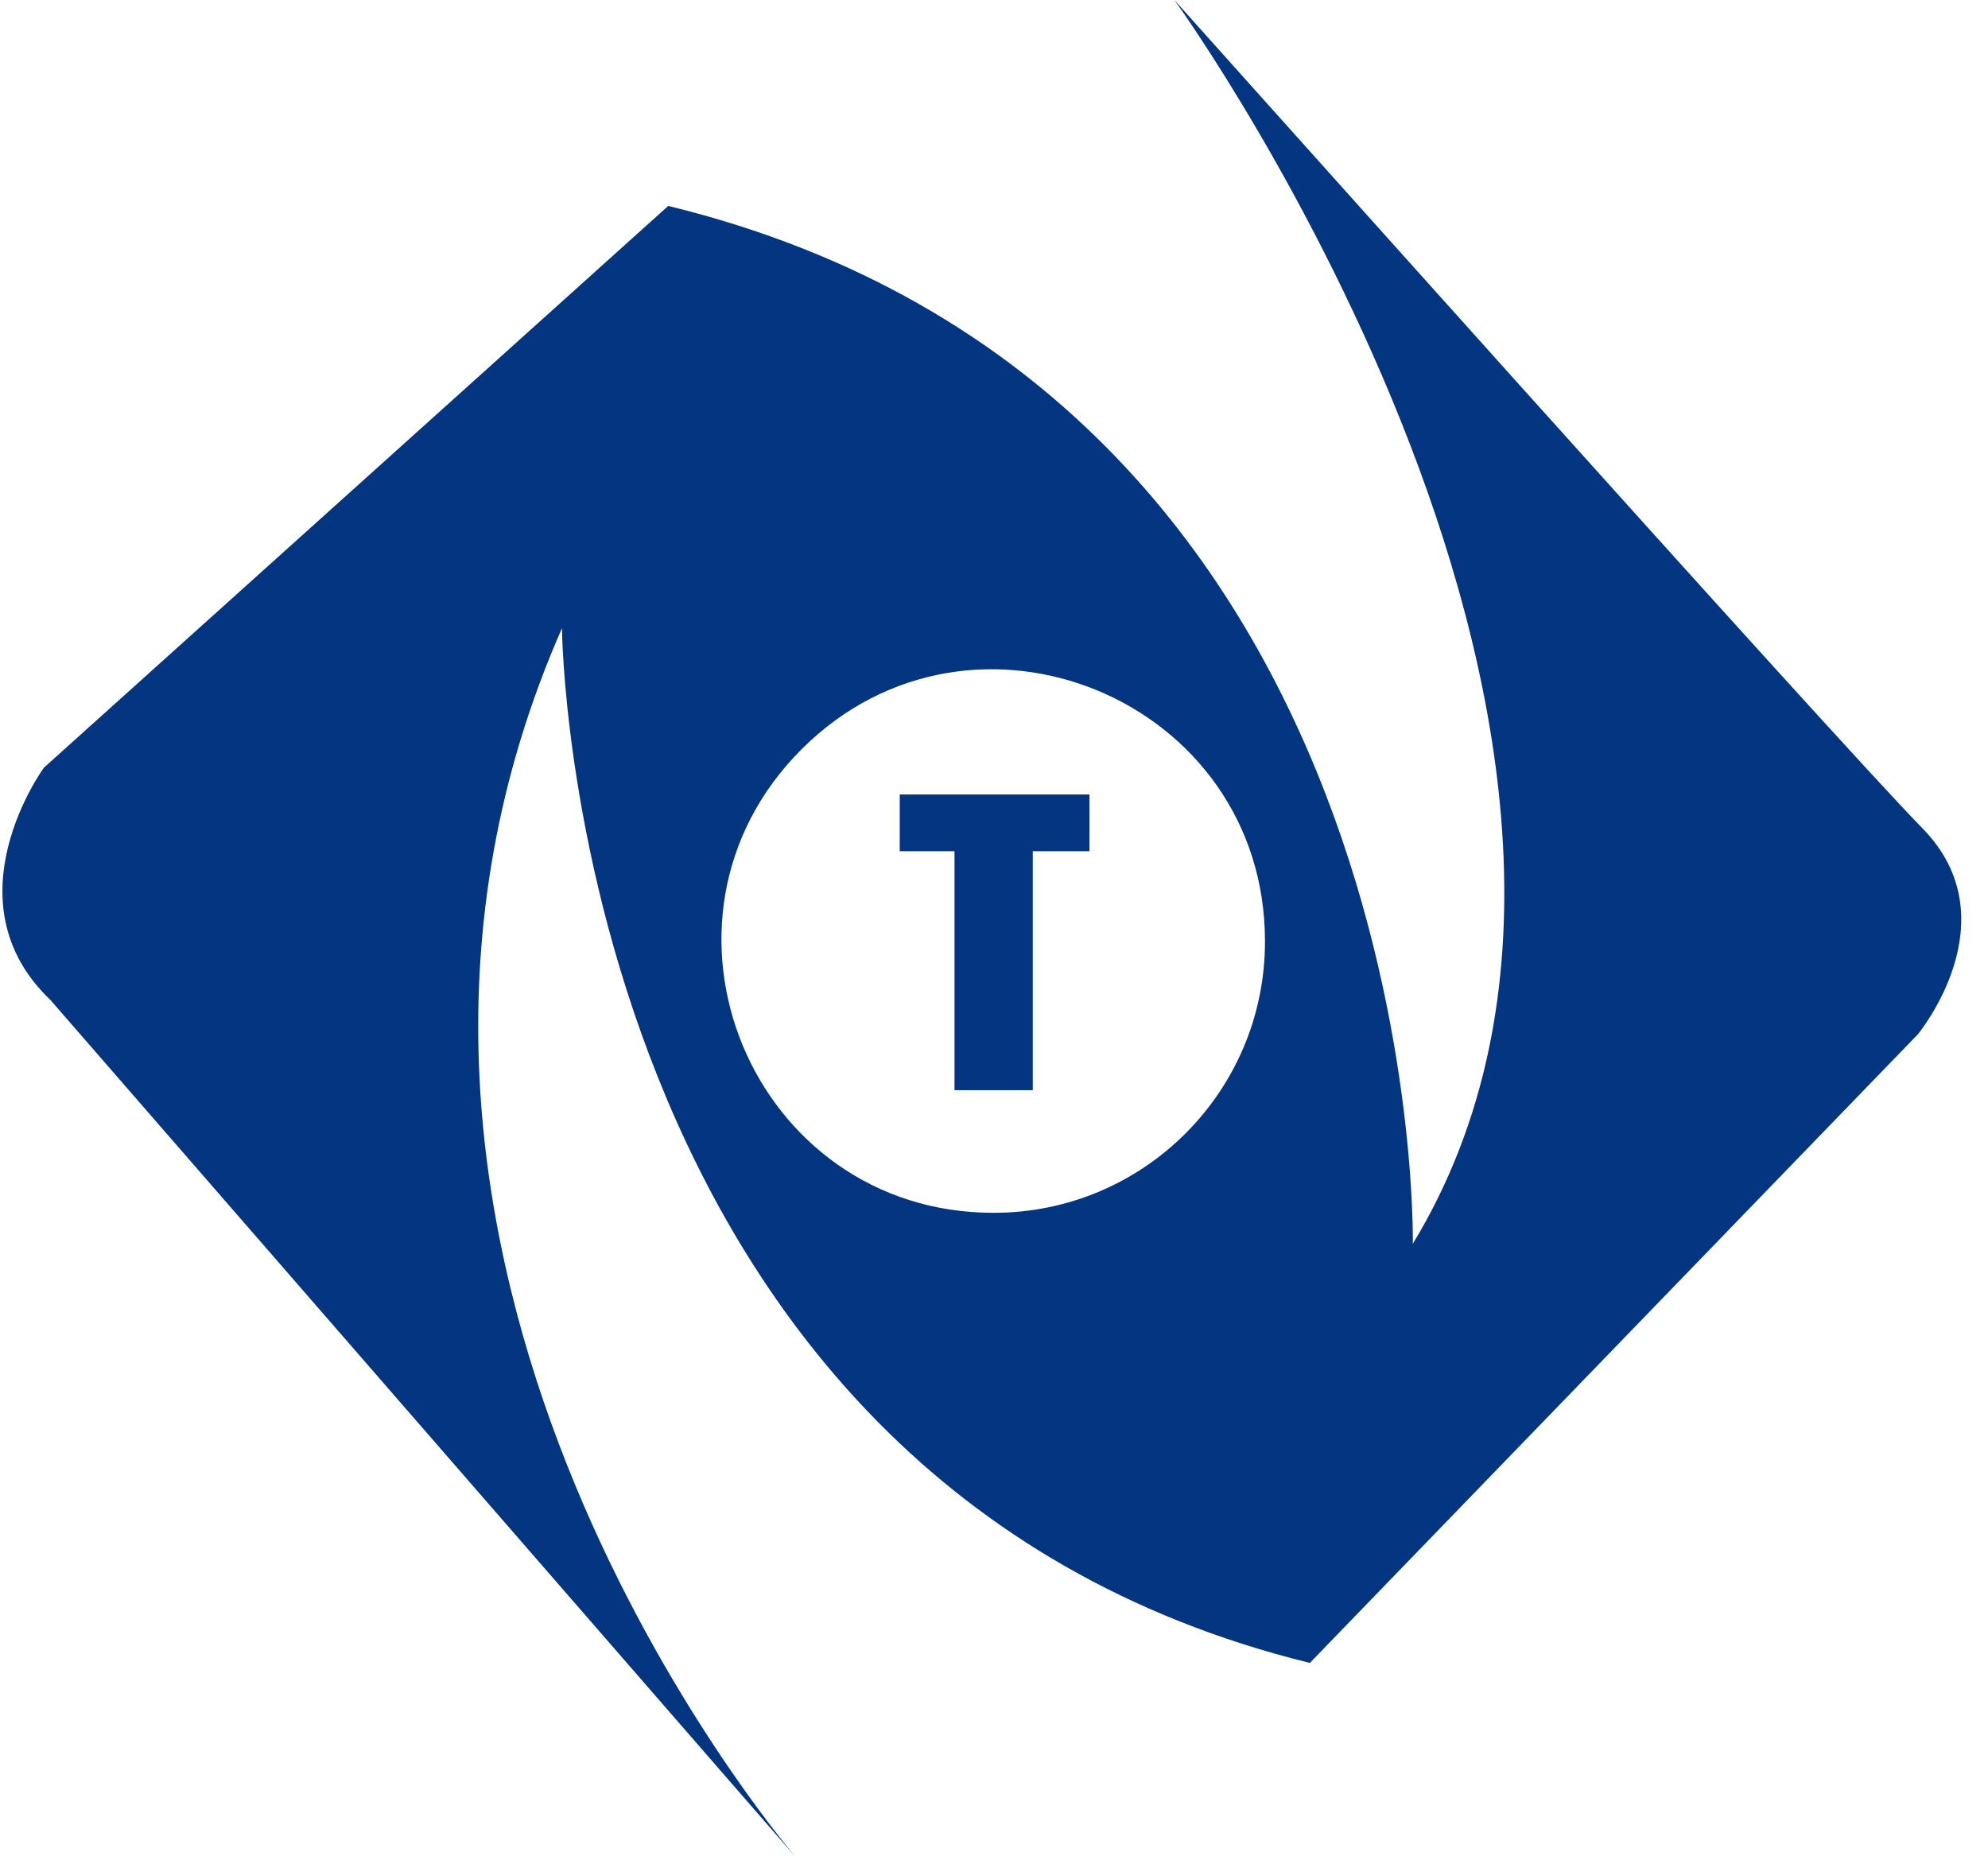 <?xml version="1.0" encoding="UTF-8" standalone="no"?>
<svg
   xmlns="http://www.w3.org/2000/svg"
   viewBox="0 0 114.3 106.73"
   version="1.1"
   id="svg767">
  <defs
     id="defs757">
    <style
       id="style755">.cls-1{fill:#033580;}.cls-2{fill:none;stroke:#fff;stroke-miterlimit:10;stroke-width:0.25px;}</style>
  </defs>
  <g
     id="Layer_1"
     data-name="Layer 1">
    <path
       class="cls-1"
       d="m 128.52,69.34 c -5.13,-5.23 -42.16,-46.69 -43,-47.61 0.74,1 30.83,43.32 13.71,71.51 0,0 0.92,-49 -42.81,-59.67 L 20.524,65.868 c 0,0 -5.61,7.659 0.378,13.359 L 63.71,128.46 c -3.14,-3.78 -28.63,-36 -13.4,-70.61 0,0 0.37,49 43,59.49 l 34.956,-36.141 c 0,0 5.444,-6.579 0.254,-11.859 z M 75.13,91.46 C 61.217,91.469 54.246,74.649 64.083,64.813 73.919,54.976 90.739,61.947 90.73,75.86 c 0.005,8.618 -6.982,15.606 -15.6,15.6 z"
       transform="translate(-18,-21.73)"
       id="path759"/>
  </g>
  <g
     id="Layer_2"
     data-name="Layer 2">
    <polygon
       class="cls-1"
       points="62.64 45.68 62.64 48.94 59.38 48.94 59.38 62.68 54.88 62.68 54.88 48.94 51.73 48.94 51.73 45.68 62.64 45.68"
       id="polygon762" />
  </g>
</svg>
